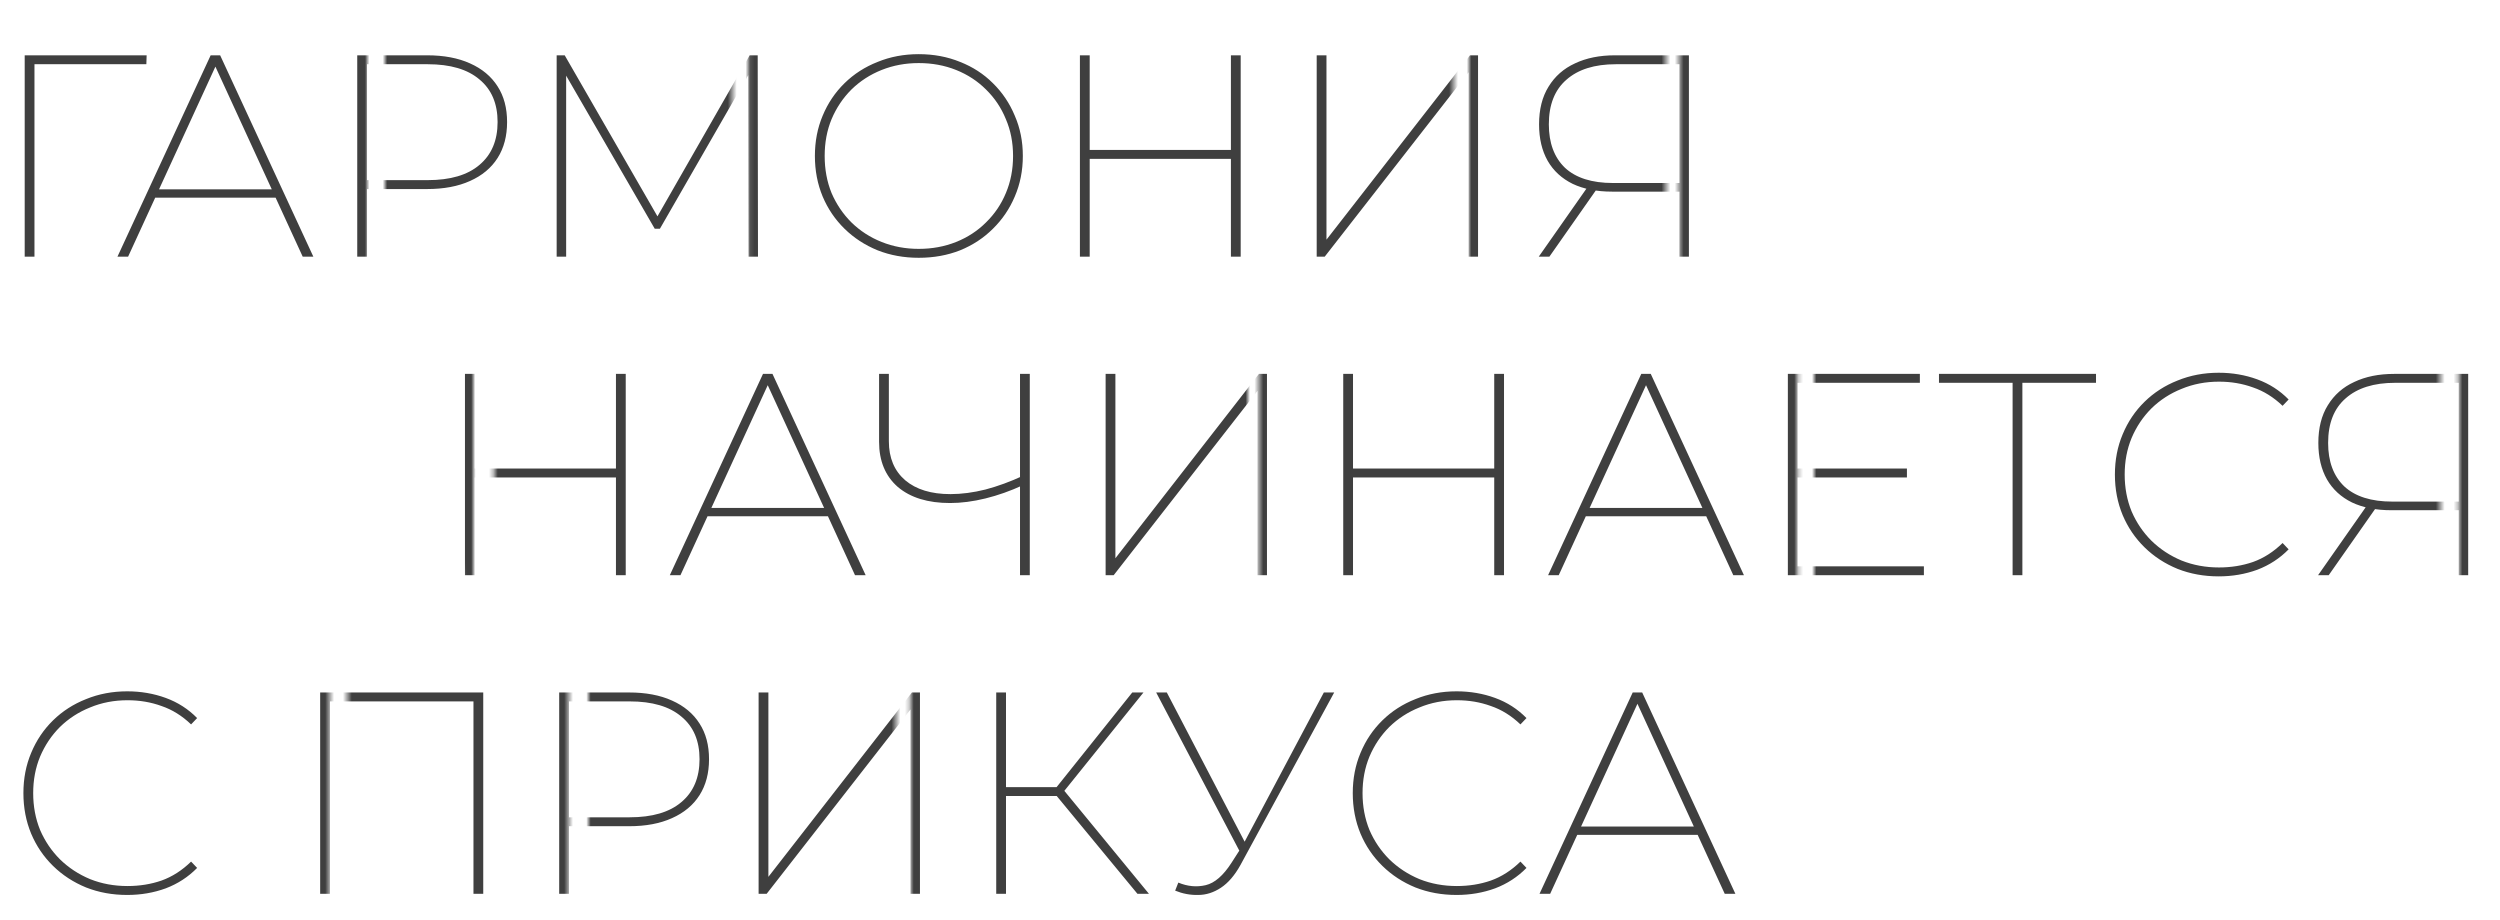 <?xml version="1.0" encoding="UTF-8"?> <svg xmlns="http://www.w3.org/2000/svg" width="565" height="208" viewBox="0 0 565 208" fill="none"> <mask id="mask0_303_7" style="mask-type:alpha" maskUnits="userSpaceOnUse" x="99" y="73" width="466" height="59"> <path d="M107 132H104.5L99 76L565 73.5V132H555.676V81H551.5V132H410V83H406.255V132H284.5V83H282V132H111.652V82H107V132Z" fill="#C4C4C4"></path> </mask> <g mask="url(#mask0_303_7)"> <path d="M139.205 84.5H141.415V130H139.205V84.5ZM107.29 130H105.08V84.5H107.29V130ZM139.595 107.9H106.9V105.885H139.595V107.9ZM151.376 130L172.436 84.5H174.581L195.641 130H193.236L173.021 85.995H173.996L153.781 130H151.376ZM158.656 116.675L159.501 114.79H187.321L188.166 116.675H158.656ZM231.172 109.655C228.356 110.955 225.539 111.952 222.722 112.645C219.906 113.338 217.241 113.685 214.727 113.685C209.701 113.685 205.757 112.472 202.897 110.045C200.081 107.575 198.672 104.173 198.672 99.84V84.5H200.882V99.71C200.882 103.48 202.117 106.427 204.587 108.55C207.057 110.63 210.459 111.67 214.792 111.67C217.306 111.67 219.949 111.323 222.722 110.63C225.496 109.893 228.334 108.853 231.237 107.51L231.172 109.655ZM230.522 130V84.5H232.732V130H230.522ZM249.87 130V84.5H252.08V126.165L284.515 84.5H286.335V130H284.19V88.335L251.69 130H249.87ZM337.696 84.5H339.906V130H337.696V84.5ZM305.781 130H303.571V84.5H305.781V130ZM338.086 107.9H305.391V105.885H338.086V107.9ZM349.867 130L370.927 84.5H373.072L394.132 130H391.727L371.512 85.995H372.487L352.272 130H349.867ZM357.147 116.675L357.992 114.79H385.812L386.657 116.675H357.147ZM405.875 105.885H430.965V107.9H405.875V105.885ZM406.265 127.985H434.8V130H404.055V84.5H433.89V86.515H406.265V127.985ZM454.848 130V85.735L455.628 86.515H438.208V84.5H473.698V86.515H456.278L457.058 85.735V130H454.848ZM501.433 130.26C498.096 130.26 494.998 129.697 492.138 128.57C489.278 127.4 486.786 125.775 484.663 123.695C482.539 121.615 480.893 119.188 479.723 116.415C478.553 113.598 477.968 110.543 477.968 107.25C477.968 103.957 478.553 100.923 479.723 98.15C480.893 95.333 482.539 92.885 484.663 90.805C486.786 88.725 489.278 87.122 492.138 85.995C494.998 84.825 498.096 84.24 501.433 84.24C504.509 84.24 507.413 84.738 510.143 85.735C512.873 86.732 515.234 88.248 517.228 90.285L515.863 91.715C513.826 89.765 511.594 88.378 509.168 87.555C506.784 86.688 504.228 86.255 501.498 86.255C498.464 86.255 495.648 86.797 493.048 87.88C490.448 88.92 488.173 90.393 486.223 92.3C484.316 94.207 482.821 96.438 481.738 98.995C480.698 101.508 480.178 104.26 480.178 107.25C480.178 110.24 480.698 113.013 481.738 115.57C482.821 118.083 484.316 120.293 486.223 122.2C488.173 124.107 490.448 125.602 493.048 126.685C495.648 127.725 498.464 128.245 501.498 128.245C504.228 128.245 506.784 127.833 509.168 127.01C511.594 126.143 513.826 124.713 515.863 122.72L517.228 124.15C515.234 126.187 512.873 127.725 510.143 128.765C507.413 129.762 504.509 130.26 501.433 130.26ZM555.665 130V114.595L556.445 115.31H540.455C536.988 115.31 534.02 114.725 531.55 113.555C529.08 112.342 527.195 110.608 525.895 108.355C524.595 106.058 523.945 103.307 523.945 100.1C523.945 96.72 524.66 93.882 526.09 91.585C527.52 89.245 529.513 87.49 532.07 86.32C534.626 85.107 537.638 84.5 541.105 84.5H557.81V130H555.665ZM523.88 130L534.995 114.14H537.4L526.285 130H523.88ZM555.665 114.14V85.735L556.445 86.515H541.3C536.49 86.515 532.763 87.685 530.12 90.025C527.476 92.322 526.155 95.68 526.155 100.1C526.155 104.303 527.368 107.575 529.795 109.915C532.265 112.212 535.883 113.36 540.65 113.36H556.445L555.665 114.14Z" fill="#3F3F3F"></path> </g> <mask id="mask1_303_7" style="mask-type:alpha" maskUnits="userSpaceOnUse" x="0" y="146" width="404" height="62"> <path d="M74.5 207.5H0V150L403.5 146.5V207.5H205.73V153H202.5V207.5H133V153H128.5V207.5H78.5V153H74.5V207.5Z" fill="#C4C4C4"></path> </mask> <g mask="url(#mask1_303_7)"> <path d="M28.755 202.26C25.418 202.26 22.32 201.697 19.46 200.57C16.6 199.4 14.108 197.775 11.985 195.695C9.862 193.615 8.215 191.188 7.045 188.415C5.875 185.598 5.29 182.543 5.29 179.25C5.29 175.957 5.875 172.923 7.045 170.15C8.215 167.333 9.862 164.885 11.985 162.805C14.108 160.725 16.6 159.122 19.46 157.995C22.32 156.825 25.418 156.24 28.755 156.24C31.832 156.24 34.735 156.738 37.465 157.735C40.195 158.732 42.557 160.248 44.55 162.285L43.185 163.715C41.148 161.765 38.917 160.378 36.49 159.555C34.107 158.688 31.55 158.255 28.82 158.255C25.787 158.255 22.97 158.797 20.37 159.88C17.77 160.92 15.495 162.393 13.545 164.3C11.638 166.207 10.143 168.438 9.06 170.995C8.02 173.508 7.5 176.26 7.5 179.25C7.5 182.24 8.02 185.013 9.06 187.57C10.143 190.083 11.638 192.293 13.545 194.2C15.495 196.107 17.77 197.602 20.37 198.685C22.97 199.725 25.787 200.245 28.82 200.245C31.55 200.245 34.107 199.833 36.49 199.01C38.917 198.143 41.148 196.713 43.185 194.72L44.55 196.15C42.557 198.187 40.195 199.725 37.465 200.765C34.735 201.762 31.832 202.26 28.755 202.26ZM72.358 202V156.5H109.213V202H107.003V157.735L107.783 158.515H73.788L74.568 157.735V202H72.358ZM126.377 202V156.5H142.172C145.942 156.5 149.17 157.107 151.857 158.32C154.587 159.533 156.667 161.267 158.097 163.52C159.527 165.73 160.242 168.417 160.242 171.58C160.242 174.743 159.527 177.452 158.097 179.705C156.667 181.958 154.587 183.692 151.857 184.905C149.17 186.118 145.942 186.725 142.172 186.725H127.612L128.587 185.685V202H126.377ZM128.587 185.685L127.612 184.71H142.302C147.415 184.71 151.315 183.562 154.002 181.265C156.732 178.968 158.097 175.74 158.097 171.58C158.097 167.42 156.732 164.213 154.002 161.96C151.315 159.663 147.415 158.515 142.302 158.515H127.612L128.587 157.475V185.685ZM171.445 202V156.5H173.655V198.165L206.09 156.5H207.91V202H205.765V160.335L173.265 202H171.445ZM257.061 202L238.016 178.925L239.901 177.95L259.661 202H257.061ZM225.146 202V156.5H227.356V202H225.146ZM226.576 179.9V177.885H240.096V179.9H226.576ZM239.966 179.445L238.016 178.86L255.891 156.5H258.426L239.966 179.445ZM266.3 199.465C268.38 200.332 270.438 200.527 272.475 200.05C274.512 199.573 276.462 197.883 278.325 194.98L280.535 191.535L280.795 191.145L299.19 156.5H301.53L280.34 195.5C279.04 197.84 277.567 199.552 275.92 200.635C274.273 201.718 272.562 202.26 270.785 202.26C269.008 202.303 267.275 201.978 265.585 201.285L266.3 199.465ZM280.665 193.355L261.295 156.5H263.7L281.835 191.275L280.665 193.355ZM329.19 202.26C325.853 202.26 322.755 201.697 319.895 200.57C317.035 199.4 314.543 197.775 312.42 195.695C310.296 193.615 308.65 191.188 307.48 188.415C306.31 185.598 305.725 182.543 305.725 179.25C305.725 175.957 306.31 172.923 307.48 170.15C308.65 167.333 310.296 164.885 312.42 162.805C314.543 160.725 317.035 159.122 319.895 157.995C322.755 156.825 325.853 156.24 329.19 156.24C332.266 156.24 335.17 156.738 337.9 157.735C340.63 158.732 342.991 160.248 344.985 162.285L343.62 163.715C341.583 161.765 339.351 160.378 336.925 159.555C334.541 158.688 331.985 158.255 329.255 158.255C326.221 158.255 323.405 158.797 320.805 159.88C318.205 160.92 315.93 162.393 313.98 164.3C312.073 166.207 310.578 168.438 309.495 170.995C308.455 173.508 307.935 176.26 307.935 179.25C307.935 182.24 308.455 185.013 309.495 187.57C310.578 190.083 312.073 192.293 313.98 194.2C315.93 196.107 318.205 197.602 320.805 198.685C323.405 199.725 326.221 200.245 329.255 200.245C331.985 200.245 334.541 199.833 336.925 199.01C339.351 198.143 341.583 196.713 343.62 194.72L344.985 196.15C342.991 198.187 340.63 199.725 337.9 200.765C335.17 201.762 332.266 202.26 329.19 202.26ZM347.931 202L368.991 156.5H371.136L392.196 202H389.791L369.576 157.995H370.551L350.336 202H347.931ZM355.211 188.675L356.056 186.79H383.876L384.721 188.675H355.211Z" fill="#3F3F3F"></path> </g> <mask id="mask2_303_7" style="mask-type:alpha" maskUnits="userSpaceOnUse" x="0" y="0" width="405" height="66"> <path d="M0 66V5L404.5 0V66H379.5V9.5H376.5V66H332V9.5H328.5V66H169.105V10H165.5V66H87V10H83V66H0Z" fill="#C4C4C4"></path> </mask> <g mask="url(#mask2_303_7)"> <path d="M5.58 58V12.5H33.14L33.075 14.515H7.01L7.79 13.735V58H5.58ZM26.549 58L47.609 12.5H49.754L70.814 58H68.409L48.194 13.995H49.169L28.954 58H26.549ZM33.829 44.675L34.674 42.79H62.494L63.339 44.675H33.829ZM80.736 58V12.5H96.531C100.301 12.5 103.53 13.107 106.216 14.32C108.946 15.533 111.026 17.267 112.456 19.52C113.886 21.73 114.601 24.417 114.601 27.58C114.601 30.743 113.886 33.452 112.456 35.705C111.026 37.958 108.946 39.692 106.216 40.905C103.53 42.118 100.301 42.725 96.531 42.725H81.971L82.946 41.685V58H80.736ZM82.946 41.685L81.971 40.71H96.661C101.775 40.71 105.675 39.562 108.361 37.265C111.091 34.968 112.456 31.74 112.456 27.58C112.456 23.42 111.091 20.213 108.361 17.96C105.675 15.663 101.775 14.515 96.661 14.515H81.971L82.946 13.475V41.685ZM125.805 58V12.5H127.625L149.075 49.745H148.1L169.42 12.5H171.24L171.305 58H169.16L169.095 15.75H169.81L149.14 51.695H147.97L127.17 15.75H127.95V58H125.805ZM207.631 58.26C204.294 58.26 201.196 57.697 198.336 56.57C195.476 55.4 192.984 53.775 190.861 51.695C188.738 49.615 187.091 47.188 185.921 44.415C184.751 41.598 184.166 38.543 184.166 35.25C184.166 31.957 184.751 28.923 185.921 26.15C187.091 23.333 188.738 20.885 190.861 18.805C192.984 16.725 195.476 15.122 198.336 13.995C201.196 12.825 204.294 12.24 207.631 12.24C211.011 12.24 214.131 12.825 216.991 13.995C219.851 15.122 222.321 16.725 224.401 18.805C226.524 20.885 228.171 23.333 229.341 26.15C230.554 28.923 231.161 31.957 231.161 35.25C231.161 38.543 230.554 41.598 229.341 44.415C228.171 47.188 226.524 49.615 224.401 51.695C222.321 53.775 219.851 55.4 216.991 56.57C214.131 57.697 211.011 58.26 207.631 58.26ZM207.631 56.245C210.664 56.245 213.481 55.725 216.081 54.685C218.681 53.645 220.934 52.172 222.841 50.265C224.791 48.358 226.286 46.148 227.326 43.635C228.409 41.078 228.951 38.283 228.951 35.25C228.951 32.217 228.409 29.443 227.326 26.93C226.286 24.373 224.791 22.142 222.841 20.235C220.934 18.328 218.681 16.855 216.081 15.815C213.481 14.775 210.664 14.255 207.631 14.255C204.641 14.255 201.846 14.775 199.246 15.815C196.646 16.855 194.371 18.328 192.421 20.235C190.514 22.142 189.019 24.373 187.936 26.93C186.896 29.443 186.376 32.217 186.376 35.25C186.376 38.283 186.896 41.078 187.936 43.635C189.019 46.148 190.514 48.358 192.421 50.265C194.371 52.172 196.646 53.645 199.246 54.685C201.846 55.725 204.641 56.245 207.631 56.245ZM278.186 12.5H280.396V58H278.186V12.5ZM246.271 58H244.061V12.5H246.271V58ZM278.576 35.9H245.881V33.885H278.576V35.9ZM297.572 58V12.5H299.782V54.165L332.217 12.5H334.037V58H331.892V16.335L299.392 58H297.572ZM379.548 58V42.595L380.328 43.31H364.338C360.872 43.31 357.903 42.725 355.433 41.555C352.963 40.342 351.078 38.608 349.778 36.355C348.478 34.058 347.828 31.307 347.828 28.1C347.828 24.72 348.543 21.882 349.973 19.585C351.403 17.245 353.397 15.49 355.953 14.32C358.51 13.107 361.522 12.5 364.988 12.5H381.693V58H379.548ZM347.763 58L358.878 42.14H361.283L350.168 58H347.763ZM379.548 42.14V13.735L380.328 14.515H365.183C360.373 14.515 356.647 15.685 354.003 18.025C351.36 20.322 350.038 23.68 350.038 28.1C350.038 32.303 351.252 35.575 353.678 37.915C356.148 40.212 359.767 41.36 364.533 41.36H380.328L379.548 42.14Z" fill="#3F3F3F"></path> </g> </svg> 